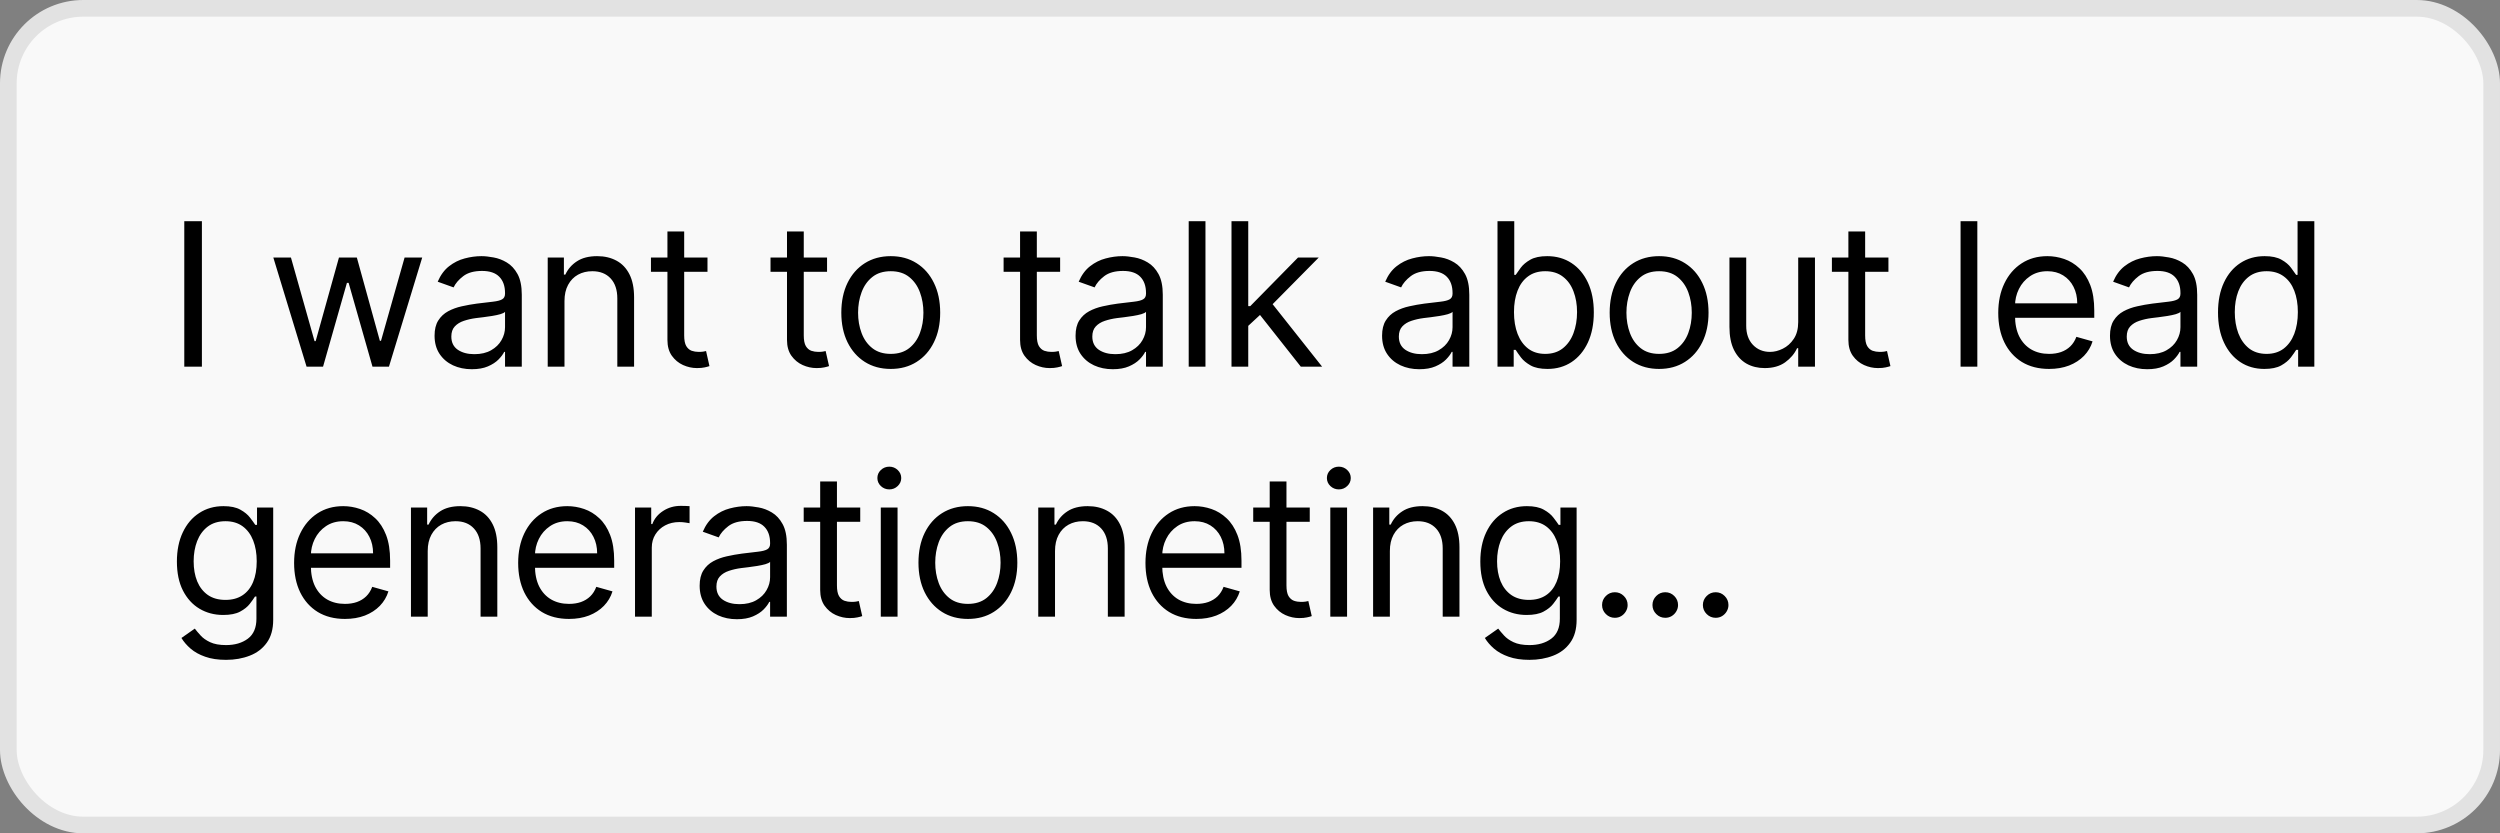 <?xml version="1.0" encoding="UTF-8"?> <svg xmlns="http://www.w3.org/2000/svg" width="150" height="50" viewBox="0 0 150 50" fill="none"><rect x="0" y="0" width="150" height="50" fill="#808080" stroke="none"/> <rect x="0.5" y="0.5" width="149" height="49" rx="4.5" fill="#F9F9F9"></rect> <path d="M12.114 13.273V22H11.057V13.273H12.114ZM18.394 22L16.4 15.454H17.457L18.872 20.466H18.94L20.337 15.454H21.411L22.792 20.449H22.86L24.275 15.454H25.332L23.337 22H22.349L20.917 16.972H20.815L19.383 22H18.394ZM28.307 22.153C27.893 22.153 27.516 22.075 27.178 21.919C26.84 21.76 26.572 21.531 26.373 21.233C26.174 20.932 26.074 20.568 26.074 20.142C26.074 19.767 26.148 19.463 26.296 19.23C26.444 18.994 26.641 18.81 26.888 18.676C27.136 18.543 27.408 18.443 27.706 18.378C28.008 18.31 28.31 18.256 28.614 18.216C29.012 18.165 29.334 18.126 29.581 18.101C29.831 18.072 30.013 18.026 30.127 17.96C30.244 17.895 30.302 17.781 30.302 17.619V17.585C30.302 17.165 30.187 16.838 29.956 16.605C29.729 16.372 29.384 16.256 28.921 16.256C28.441 16.256 28.064 16.361 27.792 16.571C27.519 16.781 27.327 17.006 27.216 17.244L26.262 16.903C26.432 16.506 26.66 16.196 26.944 15.974C27.231 15.75 27.543 15.594 27.881 15.506C28.222 15.415 28.557 15.369 28.887 15.369C29.097 15.369 29.339 15.395 29.611 15.446C29.887 15.494 30.152 15.595 30.408 15.749C30.667 15.902 30.881 16.134 31.052 16.443C31.222 16.753 31.307 17.168 31.307 17.688V22H30.302V21.114H30.251C30.182 21.256 30.069 21.408 29.91 21.57C29.751 21.732 29.539 21.869 29.275 21.983C29.011 22.097 28.688 22.153 28.307 22.153ZM28.461 21.25C28.858 21.25 29.194 21.172 29.466 21.016C29.742 20.859 29.949 20.658 30.089 20.41C30.231 20.163 30.302 19.903 30.302 19.631V18.71C30.259 18.761 30.165 18.808 30.02 18.851C29.878 18.891 29.714 18.926 29.526 18.957C29.341 18.986 29.161 19.011 28.985 19.034C28.812 19.054 28.671 19.071 28.563 19.085C28.302 19.119 28.057 19.175 27.83 19.251C27.606 19.325 27.424 19.438 27.285 19.588C27.148 19.736 27.08 19.938 27.08 20.193C27.08 20.543 27.209 20.807 27.468 20.986C27.729 21.162 28.06 21.25 28.461 21.25ZM33.869 18.062V22H32.863V15.454H33.834V16.477H33.92C34.073 16.145 34.306 15.878 34.619 15.676C34.931 15.472 35.334 15.369 35.829 15.369C36.272 15.369 36.66 15.46 36.992 15.642C37.325 15.821 37.583 16.094 37.768 16.46C37.952 16.824 38.045 17.284 38.045 17.841V22H37.039V17.909C37.039 17.395 36.906 16.994 36.639 16.707C36.371 16.418 36.005 16.273 35.539 16.273C35.218 16.273 34.931 16.342 34.678 16.482C34.428 16.621 34.231 16.824 34.086 17.091C33.941 17.358 33.869 17.682 33.869 18.062ZM42.449 15.454V16.307H39.057V15.454H42.449ZM40.046 13.886H41.051V20.125C41.051 20.409 41.093 20.622 41.175 20.764C41.26 20.903 41.368 20.997 41.499 21.046C41.632 21.091 41.773 21.114 41.921 21.114C42.032 21.114 42.122 21.108 42.193 21.097C42.264 21.082 42.321 21.071 42.364 21.062L42.568 21.966C42.5 21.991 42.405 22.017 42.283 22.043C42.161 22.071 42.006 22.085 41.818 22.085C41.534 22.085 41.256 22.024 40.983 21.902C40.713 21.78 40.489 21.594 40.31 21.344C40.134 21.094 40.046 20.778 40.046 20.398V13.886ZM49.623 15.454V16.307H46.231V15.454H49.623ZM47.22 13.886H48.226V20.125C48.226 20.409 48.267 20.622 48.349 20.764C48.434 20.903 48.542 20.997 48.673 21.046C48.807 21.091 48.947 21.114 49.095 21.114C49.206 21.114 49.297 21.108 49.368 21.097C49.439 21.082 49.496 21.071 49.538 21.062L49.743 21.966C49.675 21.991 49.579 22.017 49.457 22.043C49.335 22.071 49.18 22.085 48.993 22.085C48.709 22.085 48.43 22.024 48.157 21.902C47.888 21.78 47.663 21.594 47.484 21.344C47.308 21.094 47.22 20.778 47.22 20.398V13.886ZM53.445 22.136C52.854 22.136 52.336 21.996 51.89 21.715C51.446 21.433 51.1 21.04 50.85 20.534C50.603 20.028 50.479 19.438 50.479 18.761C50.479 18.079 50.603 17.484 50.85 16.976C51.1 16.467 51.446 16.072 51.89 15.791C52.336 15.51 52.854 15.369 53.445 15.369C54.036 15.369 54.553 15.51 54.996 15.791C55.442 16.072 55.789 16.467 56.036 16.976C56.286 17.484 56.411 18.079 56.411 18.761C56.411 19.438 56.286 20.028 56.036 20.534C55.789 21.04 55.442 21.433 54.996 21.715C54.553 21.996 54.036 22.136 53.445 22.136ZM53.445 21.233C53.894 21.233 54.263 21.118 54.553 20.888C54.843 20.658 55.057 20.355 55.196 19.98C55.336 19.605 55.405 19.199 55.405 18.761C55.405 18.324 55.336 17.916 55.196 17.538C55.057 17.16 54.843 16.855 54.553 16.622C54.263 16.389 53.894 16.273 53.445 16.273C52.996 16.273 52.627 16.389 52.337 16.622C52.047 16.855 51.833 17.16 51.694 17.538C51.554 17.916 51.485 18.324 51.485 18.761C51.485 19.199 51.554 19.605 51.694 19.98C51.833 20.355 52.047 20.658 52.337 20.888C52.627 21.118 52.996 21.233 53.445 21.233ZM63.608 15.454V16.307H60.216V15.454H63.608ZM61.204 13.886H62.21V20.125C62.21 20.409 62.251 20.622 62.334 20.764C62.419 20.903 62.527 20.997 62.657 21.046C62.791 21.091 62.931 21.114 63.079 21.114C63.19 21.114 63.281 21.108 63.352 21.097C63.423 21.082 63.48 21.071 63.522 21.062L63.727 21.966C63.659 21.991 63.564 22.017 63.441 22.043C63.319 22.071 63.164 22.085 62.977 22.085C62.693 22.085 62.414 22.024 62.142 21.902C61.872 21.78 61.647 21.594 61.468 21.344C61.292 21.094 61.204 20.778 61.204 20.398V13.886ZM66.767 22.153C66.352 22.153 65.975 22.075 65.637 21.919C65.299 21.76 65.031 21.531 64.832 21.233C64.633 20.932 64.534 20.568 64.534 20.142C64.534 19.767 64.608 19.463 64.755 19.23C64.903 18.994 65.1 18.81 65.348 18.676C65.595 18.543 65.867 18.443 66.166 18.378C66.467 18.31 66.769 18.256 67.073 18.216C67.471 18.165 67.794 18.126 68.041 18.101C68.291 18.072 68.473 18.026 68.586 17.96C68.703 17.895 68.761 17.781 68.761 17.619V17.585C68.761 17.165 68.646 16.838 68.416 16.605C68.189 16.372 67.843 16.256 67.38 16.256C66.9 16.256 66.524 16.361 66.251 16.571C65.978 16.781 65.787 17.006 65.676 17.244L64.721 16.903C64.892 16.506 65.119 16.196 65.403 15.974C65.69 15.75 66.002 15.594 66.341 15.506C66.681 15.415 67.017 15.369 67.346 15.369C67.556 15.369 67.798 15.395 68.071 15.446C68.346 15.494 68.612 15.595 68.867 15.749C69.126 15.902 69.341 16.134 69.511 16.443C69.681 16.753 69.767 17.168 69.767 17.688V22H68.761V21.114H68.71C68.642 21.256 68.528 21.408 68.369 21.57C68.21 21.732 67.998 21.869 67.734 21.983C67.47 22.097 67.147 22.153 66.767 22.153ZM66.92 21.25C67.318 21.25 67.653 21.172 67.926 21.016C68.201 20.859 68.409 20.658 68.548 20.41C68.69 20.163 68.761 19.903 68.761 19.631V18.71C68.718 18.761 68.624 18.808 68.48 18.851C68.338 18.891 68.173 18.926 67.985 18.957C67.801 18.986 67.62 19.011 67.444 19.034C67.271 19.054 67.13 19.071 67.022 19.085C66.761 19.119 66.517 19.175 66.289 19.251C66.065 19.325 65.883 19.438 65.744 19.588C65.608 19.736 65.539 19.938 65.539 20.193C65.539 20.543 65.669 20.807 65.927 20.986C66.189 21.162 66.519 21.25 66.92 21.25ZM72.328 13.273V22H71.322V13.273H72.328ZM74.827 19.614L74.81 18.369H75.015L77.879 15.454H79.123L76.072 18.54H75.986L74.827 19.614ZM73.89 22V13.273H74.895V22H73.89ZM78.049 22L75.492 18.761L76.208 18.062L79.327 22H78.049ZM85.158 22.153C84.743 22.153 84.367 22.075 84.029 21.919C83.691 21.76 83.422 21.531 83.224 21.233C83.025 20.932 82.925 20.568 82.925 20.142C82.925 19.767 82.999 19.463 83.147 19.23C83.295 18.994 83.492 18.81 83.739 18.676C83.986 18.543 84.259 18.443 84.558 18.378C84.859 18.31 85.161 18.256 85.465 18.216C85.863 18.165 86.185 18.126 86.433 18.101C86.683 18.072 86.864 18.026 86.978 17.96C87.094 17.895 87.153 17.781 87.153 17.619V17.585C87.153 17.165 87.038 16.838 86.808 16.605C86.58 16.372 86.235 16.256 85.772 16.256C85.292 16.256 84.915 16.361 84.643 16.571C84.37 16.781 84.178 17.006 84.067 17.244L83.113 16.903C83.283 16.506 83.511 16.196 83.795 15.974C84.082 15.75 84.394 15.594 84.732 15.506C85.073 15.415 85.408 15.369 85.738 15.369C85.948 15.369 86.19 15.395 86.462 15.446C86.738 15.494 87.004 15.595 87.259 15.749C87.518 15.902 87.732 16.134 87.903 16.443C88.073 16.753 88.158 17.168 88.158 17.688V22H87.153V21.114H87.102C87.033 21.256 86.92 21.408 86.761 21.57C86.602 21.732 86.39 21.869 86.126 21.983C85.861 22.097 85.539 22.153 85.158 22.153ZM85.312 21.25C85.709 21.25 86.045 21.172 86.317 21.016C86.593 20.859 86.8 20.658 86.94 20.41C87.082 20.163 87.153 19.903 87.153 19.631V18.71C87.11 18.761 87.016 18.808 86.871 18.851C86.729 18.891 86.565 18.926 86.377 18.957C86.192 18.986 86.012 19.011 85.836 19.034C85.663 19.054 85.522 19.071 85.414 19.085C85.153 19.119 84.908 19.175 84.681 19.251C84.457 19.325 84.275 19.438 84.136 19.588C83.999 19.736 83.931 19.938 83.931 20.193C83.931 20.543 84.06 20.807 84.319 20.986C84.58 21.162 84.911 21.25 85.312 21.25ZM89.85 22V13.273H90.856V16.494H90.941C91.015 16.381 91.117 16.236 91.248 16.06C91.382 15.881 91.572 15.722 91.819 15.582C92.069 15.44 92.407 15.369 92.833 15.369C93.384 15.369 93.87 15.507 94.291 15.783C94.711 16.058 95.039 16.449 95.275 16.954C95.511 17.46 95.629 18.057 95.629 18.744C95.629 19.438 95.511 20.038 95.275 20.547C95.039 21.053 94.713 21.445 94.295 21.723C93.877 21.999 93.396 22.136 92.85 22.136C92.43 22.136 92.093 22.067 91.84 21.928C91.588 21.785 91.393 21.625 91.257 21.446C91.12 21.264 91.015 21.114 90.941 20.994H90.822V22H89.85ZM90.839 18.727C90.839 19.222 90.911 19.658 91.056 20.035C91.201 20.41 91.413 20.704 91.691 20.918C91.97 21.128 92.311 21.233 92.714 21.233C93.134 21.233 93.485 21.122 93.766 20.901C94.05 20.676 94.264 20.375 94.406 19.997C94.55 19.616 94.623 19.193 94.623 18.727C94.623 18.267 94.552 17.852 94.41 17.483C94.271 17.111 94.059 16.817 93.775 16.601C93.494 16.382 93.14 16.273 92.714 16.273C92.305 16.273 91.961 16.376 91.683 16.584C91.404 16.788 91.194 17.075 91.052 17.445C90.91 17.811 90.839 18.239 90.839 18.727ZM99.546 22.136C98.955 22.136 98.437 21.996 97.991 21.715C97.547 21.433 97.201 21.04 96.951 20.534C96.704 20.028 96.58 19.438 96.58 18.761C96.58 18.079 96.704 17.484 96.951 16.976C97.201 16.467 97.547 16.072 97.991 15.791C98.437 15.51 98.955 15.369 99.546 15.369C100.137 15.369 100.654 15.51 101.097 15.791C101.543 16.072 101.89 16.467 102.137 16.976C102.387 17.484 102.512 18.079 102.512 18.761C102.512 19.438 102.387 20.028 102.137 20.534C101.89 21.04 101.543 21.433 101.097 21.715C100.654 21.996 100.137 22.136 99.546 22.136ZM99.546 21.233C99.995 21.233 100.364 21.118 100.654 20.888C100.944 20.658 101.158 20.355 101.298 19.98C101.437 19.605 101.506 19.199 101.506 18.761C101.506 18.324 101.437 17.916 101.298 17.538C101.158 17.16 100.944 16.855 100.654 16.622C100.364 16.389 99.995 16.273 99.546 16.273C99.097 16.273 98.728 16.389 98.438 16.622C98.148 16.855 97.934 17.16 97.795 17.538C97.656 17.916 97.586 18.324 97.586 18.761C97.586 19.199 97.656 19.605 97.795 19.98C97.934 20.355 98.148 20.658 98.438 20.888C98.728 21.118 99.097 21.233 99.546 21.233ZM107.892 19.324V15.454H108.898V22H107.892V20.892H107.824C107.671 21.224 107.432 21.507 107.108 21.74C106.784 21.97 106.375 22.085 105.881 22.085C105.472 22.085 105.108 21.996 104.79 21.817C104.472 21.635 104.222 21.362 104.04 20.999C103.858 20.632 103.767 20.171 103.767 19.614V15.454H104.773V19.546C104.773 20.023 104.906 20.403 105.173 20.688C105.443 20.972 105.787 21.114 106.205 21.114C106.455 21.114 106.709 21.05 106.967 20.922C107.229 20.794 107.448 20.598 107.624 20.334C107.803 20.07 107.892 19.733 107.892 19.324ZM113.306 15.454V16.307H109.914V15.454H113.306ZM110.903 13.886H111.909V20.125C111.909 20.409 111.95 20.622 112.032 20.764C112.118 20.903 112.225 20.997 112.356 21.046C112.49 21.091 112.63 21.114 112.778 21.114C112.889 21.114 112.98 21.108 113.051 21.097C113.122 21.082 113.179 21.071 113.221 21.062L113.426 21.966C113.358 21.991 113.262 22.017 113.14 22.043C113.018 22.071 112.863 22.085 112.676 22.085C112.392 22.085 112.113 22.024 111.841 21.902C111.571 21.78 111.346 21.594 111.167 21.344C110.991 21.094 110.903 20.778 110.903 20.398V13.886ZM118.64 13.273V22H117.634V13.273H118.64ZM122.946 22.136C122.315 22.136 121.771 21.997 121.314 21.719C120.86 21.438 120.509 21.046 120.262 20.543C120.017 20.037 119.895 19.449 119.895 18.778C119.895 18.108 120.017 17.517 120.262 17.006C120.509 16.491 120.852 16.091 121.293 15.804C121.736 15.514 122.253 15.369 122.844 15.369C123.185 15.369 123.521 15.426 123.854 15.54C124.186 15.653 124.489 15.838 124.762 16.094C125.034 16.347 125.252 16.682 125.414 17.099C125.575 17.517 125.656 18.031 125.656 18.642V19.068H120.611V18.199H124.634C124.634 17.829 124.56 17.5 124.412 17.21C124.267 16.921 124.06 16.692 123.79 16.524C123.523 16.357 123.208 16.273 122.844 16.273C122.443 16.273 122.097 16.372 121.804 16.571C121.514 16.767 121.291 17.023 121.135 17.338C120.979 17.653 120.901 17.991 120.901 18.352V18.932C120.901 19.426 120.986 19.845 121.156 20.189C121.33 20.53 121.57 20.79 121.877 20.969C122.183 21.145 122.54 21.233 122.946 21.233C123.21 21.233 123.449 21.196 123.662 21.122C123.878 21.046 124.064 20.932 124.22 20.781C124.377 20.628 124.497 20.438 124.583 20.21L125.554 20.483C125.452 20.812 125.28 21.102 125.039 21.352C124.797 21.599 124.499 21.793 124.144 21.932C123.789 22.068 123.389 22.136 122.946 22.136ZM128.832 22.153C128.418 22.153 128.041 22.075 127.703 21.919C127.365 21.76 127.097 21.531 126.898 21.233C126.699 20.932 126.599 20.568 126.599 20.142C126.599 19.767 126.673 19.463 126.821 19.23C126.969 18.994 127.166 18.81 127.413 18.676C127.66 18.543 127.933 18.443 128.232 18.378C128.533 18.31 128.835 18.256 129.139 18.216C129.537 18.165 129.859 18.126 130.107 18.101C130.357 18.072 130.538 18.026 130.652 17.96C130.768 17.895 130.827 17.781 130.827 17.619V17.585C130.827 17.165 130.712 16.838 130.482 16.605C130.254 16.372 129.909 16.256 129.446 16.256C128.966 16.256 128.589 16.361 128.317 16.571C128.044 16.781 127.852 17.006 127.741 17.244L126.787 16.903C126.957 16.506 127.185 16.196 127.469 15.974C127.756 15.75 128.068 15.594 128.406 15.506C128.747 15.415 129.082 15.369 129.412 15.369C129.622 15.369 129.864 15.395 130.136 15.446C130.412 15.494 130.678 15.595 130.933 15.749C131.192 15.902 131.406 16.134 131.577 16.443C131.747 16.753 131.832 17.168 131.832 17.688V22H130.827V21.114H130.776C130.707 21.256 130.594 21.408 130.435 21.57C130.276 21.732 130.064 21.869 129.8 21.983C129.535 22.097 129.213 22.153 128.832 22.153ZM128.986 21.25C129.384 21.25 129.719 21.172 129.991 21.016C130.267 20.859 130.474 20.658 130.614 20.41C130.756 20.163 130.827 19.903 130.827 19.631V18.71C130.784 18.761 130.69 18.808 130.545 18.851C130.403 18.891 130.239 18.926 130.051 18.957C129.866 18.986 129.686 19.011 129.51 19.034C129.337 19.054 129.196 19.071 129.088 19.085C128.827 19.119 128.582 19.175 128.355 19.251C128.131 19.325 127.949 19.438 127.81 19.588C127.673 19.736 127.605 19.938 127.605 20.193C127.605 20.543 127.734 20.807 127.993 20.986C128.254 21.162 128.585 21.25 128.986 21.25ZM135.86 22.136C135.314 22.136 134.833 21.999 134.415 21.723C133.997 21.445 133.671 21.053 133.435 20.547C133.199 20.038 133.081 19.438 133.081 18.744C133.081 18.057 133.199 17.46 133.435 16.954C133.671 16.449 133.999 16.058 134.419 15.783C134.84 15.507 135.325 15.369 135.877 15.369C136.303 15.369 136.639 15.44 136.887 15.582C137.137 15.722 137.327 15.881 137.458 16.06C137.591 16.236 137.695 16.381 137.769 16.494H137.854V13.273H138.86V22H137.888V20.994H137.769C137.695 21.114 137.59 21.264 137.453 21.446C137.317 21.625 137.122 21.785 136.869 21.928C136.617 22.067 136.28 22.136 135.86 22.136ZM135.996 21.233C136.399 21.233 136.74 21.128 137.019 20.918C137.297 20.704 137.509 20.41 137.654 20.035C137.798 19.658 137.871 19.222 137.871 18.727C137.871 18.239 137.8 17.811 137.658 17.445C137.516 17.075 137.306 16.788 137.027 16.584C136.749 16.376 136.405 16.273 135.996 16.273C135.57 16.273 135.215 16.382 134.931 16.601C134.649 16.817 134.438 17.111 134.296 17.483C134.156 17.852 134.087 18.267 134.087 18.727C134.087 19.193 134.158 19.616 134.3 19.997C134.445 20.375 134.658 20.676 134.939 20.901C135.223 21.122 135.575 21.233 135.996 21.233ZM13.562 39.591C13.077 39.591 12.659 39.528 12.31 39.403C11.96 39.281 11.669 39.119 11.436 38.918C11.206 38.719 11.023 38.506 10.886 38.278L11.688 37.716C11.778 37.835 11.893 37.972 12.033 38.125C12.172 38.281 12.362 38.416 12.604 38.53C12.848 38.646 13.168 38.705 13.562 38.705C14.091 38.705 14.527 38.577 14.871 38.321C15.214 38.065 15.386 37.665 15.386 37.119V35.79H15.301C15.227 35.909 15.122 36.057 14.986 36.233C14.852 36.406 14.659 36.561 14.406 36.697C14.156 36.831 13.818 36.898 13.392 36.898C12.864 36.898 12.389 36.773 11.969 36.523C11.551 36.273 11.22 35.909 10.976 35.432C10.734 34.955 10.614 34.375 10.614 33.693C10.614 33.023 10.732 32.439 10.967 31.942C11.203 31.442 11.531 31.055 11.952 30.783C12.372 30.507 12.858 30.369 13.409 30.369C13.835 30.369 14.173 30.44 14.423 30.582C14.676 30.722 14.869 30.881 15.003 31.06C15.139 31.236 15.244 31.381 15.318 31.494H15.421V30.454H16.392V37.188C16.392 37.75 16.264 38.207 16.009 38.56C15.756 38.915 15.415 39.175 14.986 39.34C14.56 39.507 14.085 39.591 13.562 39.591ZM13.528 35.994C13.932 35.994 14.273 35.902 14.551 35.717C14.829 35.533 15.041 35.267 15.186 34.92C15.331 34.574 15.403 34.159 15.403 33.676C15.403 33.205 15.332 32.788 15.19 32.428C15.048 32.067 14.838 31.784 14.56 31.579C14.281 31.375 13.938 31.273 13.528 31.273C13.102 31.273 12.747 31.381 12.463 31.597C12.182 31.812 11.97 32.102 11.828 32.466C11.689 32.83 11.619 33.233 11.619 33.676C11.619 34.131 11.69 34.533 11.832 34.882C11.977 35.229 12.19 35.501 12.472 35.7C12.756 35.896 13.108 35.994 13.528 35.994ZM20.697 37.136C20.067 37.136 19.523 36.997 19.065 36.719C18.611 36.438 18.26 36.045 18.013 35.543C17.768 35.037 17.646 34.449 17.646 33.778C17.646 33.108 17.768 32.517 18.013 32.006C18.26 31.491 18.604 31.091 19.044 30.804C19.487 30.514 20.004 30.369 20.595 30.369C20.936 30.369 21.273 30.426 21.605 30.54C21.937 30.653 22.24 30.838 22.513 31.094C22.785 31.347 23.003 31.682 23.165 32.099C23.326 32.517 23.407 33.031 23.407 33.642V34.068H18.362V33.199H22.385C22.385 32.83 22.311 32.5 22.163 32.21C22.018 31.921 21.811 31.692 21.541 31.524C21.274 31.357 20.959 31.273 20.595 31.273C20.194 31.273 19.848 31.372 19.555 31.571C19.265 31.767 19.042 32.023 18.886 32.338C18.73 32.653 18.652 32.992 18.652 33.352V33.932C18.652 34.426 18.737 34.845 18.907 35.189C19.081 35.53 19.321 35.79 19.628 35.969C19.934 36.145 20.291 36.233 20.697 36.233C20.962 36.233 21.2 36.196 21.413 36.122C21.629 36.045 21.815 35.932 21.971 35.781C22.128 35.628 22.248 35.438 22.334 35.21L23.305 35.483C23.203 35.812 23.031 36.102 22.79 36.352C22.548 36.599 22.25 36.793 21.895 36.932C21.54 37.068 21.14 37.136 20.697 37.136ZM25.663 33.062V37H24.657V30.454H25.629V31.477H25.714C25.868 31.145 26.101 30.878 26.413 30.676C26.726 30.472 27.129 30.369 27.623 30.369C28.066 30.369 28.454 30.46 28.787 30.642C29.119 30.821 29.378 31.094 29.562 31.46C29.747 31.824 29.839 32.284 29.839 32.841V37H28.834V32.909C28.834 32.395 28.7 31.994 28.433 31.707C28.166 31.418 27.799 31.273 27.334 31.273C27.012 31.273 26.726 31.342 26.473 31.482C26.223 31.621 26.025 31.824 25.88 32.091C25.735 32.358 25.663 32.682 25.663 33.062ZM34.141 37.136C33.511 37.136 32.967 36.997 32.509 36.719C32.054 36.438 31.704 36.045 31.456 35.543C31.212 35.037 31.09 34.449 31.09 33.778C31.09 33.108 31.212 32.517 31.456 32.006C31.704 31.491 32.047 31.091 32.488 30.804C32.931 30.514 33.448 30.369 34.039 30.369C34.38 30.369 34.717 30.426 35.049 30.54C35.381 30.653 35.684 30.838 35.956 31.094C36.229 31.347 36.447 31.682 36.608 32.099C36.77 32.517 36.851 33.031 36.851 33.642V34.068H31.806V33.199H35.829C35.829 32.83 35.755 32.5 35.607 32.21C35.462 31.921 35.255 31.692 34.985 31.524C34.718 31.357 34.403 31.273 34.039 31.273C33.638 31.273 33.292 31.372 32.999 31.571C32.709 31.767 32.486 32.023 32.33 32.338C32.174 32.653 32.096 32.992 32.096 33.352V33.932C32.096 34.426 32.181 34.845 32.351 35.189C32.525 35.53 32.765 35.79 33.072 35.969C33.378 36.145 33.735 36.233 34.141 36.233C34.405 36.233 34.644 36.196 34.857 36.122C35.073 36.045 35.259 35.932 35.415 35.781C35.572 35.628 35.692 35.438 35.778 35.21L36.749 35.483C36.647 35.812 36.475 36.102 36.233 36.352C35.992 36.599 35.694 36.793 35.339 36.932C34.983 37.068 34.584 37.136 34.141 37.136ZM38.101 37V30.454H39.073V31.443H39.141C39.26 31.119 39.476 30.857 39.789 30.655C40.101 30.453 40.453 30.352 40.846 30.352C40.919 30.352 41.012 30.354 41.123 30.357C41.233 30.359 41.317 30.364 41.374 30.369V31.392C41.34 31.384 41.262 31.371 41.14 31.354C41.02 31.334 40.894 31.324 40.76 31.324C40.442 31.324 40.158 31.391 39.908 31.524C39.661 31.655 39.465 31.837 39.32 32.07C39.178 32.3 39.107 32.562 39.107 32.858V37H38.101ZM44.212 37.153C43.797 37.153 43.421 37.075 43.083 36.919C42.745 36.76 42.476 36.531 42.278 36.233C42.079 35.932 41.979 35.568 41.979 35.142C41.979 34.767 42.053 34.463 42.201 34.23C42.349 33.994 42.546 33.81 42.793 33.676C43.04 33.543 43.313 33.443 43.611 33.378C43.913 33.31 44.215 33.256 44.519 33.216C44.917 33.165 45.239 33.126 45.486 33.101C45.736 33.072 45.918 33.026 46.032 32.96C46.148 32.895 46.206 32.781 46.206 32.619V32.585C46.206 32.165 46.092 31.838 45.861 31.605C45.634 31.372 45.289 31.256 44.826 31.256C44.346 31.256 43.969 31.361 43.697 31.571C43.424 31.781 43.232 32.006 43.121 32.244L42.167 31.903C42.337 31.506 42.565 31.196 42.849 30.974C43.136 30.75 43.448 30.594 43.786 30.506C44.127 30.415 44.462 30.369 44.792 30.369C45.002 30.369 45.243 30.395 45.516 30.446C45.792 30.494 46.057 30.595 46.313 30.749C46.572 30.902 46.786 31.134 46.956 31.443C47.127 31.753 47.212 32.168 47.212 32.688V37H46.206V36.114H46.155C46.087 36.256 45.974 36.408 45.815 36.57C45.655 36.731 45.444 36.869 45.179 36.983C44.915 37.097 44.593 37.153 44.212 37.153ZM44.366 36.25C44.763 36.25 45.099 36.172 45.371 36.016C45.647 35.859 45.854 35.658 45.993 35.41C46.136 35.163 46.206 34.903 46.206 34.631V33.71C46.164 33.761 46.07 33.808 45.925 33.851C45.783 33.891 45.618 33.926 45.431 33.957C45.246 33.986 45.066 34.011 44.89 34.034C44.717 34.054 44.576 34.071 44.468 34.085C44.206 34.119 43.962 34.175 43.735 34.251C43.511 34.325 43.329 34.438 43.19 34.588C43.053 34.736 42.985 34.938 42.985 35.193C42.985 35.543 43.114 35.807 43.373 35.986C43.634 36.162 43.965 36.25 44.366 36.25ZM51.614 30.454V31.307H48.222V30.454H51.614ZM49.211 28.886H50.217V35.125C50.217 35.409 50.258 35.622 50.34 35.764C50.425 35.903 50.533 35.997 50.664 36.045C50.798 36.091 50.938 36.114 51.086 36.114C51.197 36.114 51.288 36.108 51.359 36.097C51.43 36.082 51.486 36.071 51.529 36.062L51.734 36.966C51.666 36.992 51.57 37.017 51.448 37.043C51.326 37.071 51.171 37.085 50.984 37.085C50.7 37.085 50.421 37.024 50.148 36.902C49.879 36.78 49.654 36.594 49.475 36.344C49.299 36.094 49.211 35.778 49.211 35.398V28.886ZM52.847 37V30.454H53.853V37H52.847ZM53.358 29.364C53.163 29.364 52.993 29.297 52.851 29.163C52.712 29.03 52.643 28.869 52.643 28.682C52.643 28.494 52.712 28.334 52.851 28.2C52.993 28.067 53.163 28 53.358 28C53.555 28 53.722 28.067 53.861 28.2C54.003 28.334 54.074 28.494 54.074 28.682C54.074 28.869 54.003 29.03 53.861 29.163C53.722 29.297 53.555 29.364 53.358 29.364ZM58.074 37.136C57.483 37.136 56.965 36.996 56.519 36.715C56.075 36.433 55.729 36.04 55.479 35.534C55.232 35.028 55.108 34.438 55.108 33.761C55.108 33.08 55.232 32.484 55.479 31.976C55.729 31.467 56.075 31.072 56.519 30.791C56.965 30.51 57.483 30.369 58.074 30.369C58.665 30.369 59.182 30.51 59.625 30.791C60.071 31.072 60.418 31.467 60.665 31.976C60.915 32.484 61.04 33.08 61.04 33.761C61.04 34.438 60.915 35.028 60.665 35.534C60.418 36.04 60.071 36.433 59.625 36.715C59.182 36.996 58.665 37.136 58.074 37.136ZM58.074 36.233C58.523 36.233 58.892 36.118 59.182 35.888C59.472 35.658 59.686 35.355 59.825 34.98C59.965 34.605 60.034 34.199 60.034 33.761C60.034 33.324 59.965 32.916 59.825 32.538C59.686 32.16 59.472 31.855 59.182 31.622C58.892 31.389 58.523 31.273 58.074 31.273C57.625 31.273 57.256 31.389 56.966 31.622C56.676 31.855 56.462 32.16 56.322 32.538C56.183 32.916 56.114 33.324 56.114 33.761C56.114 34.199 56.183 34.605 56.322 34.98C56.462 35.355 56.676 35.658 56.966 35.888C57.256 36.118 57.625 36.233 58.074 36.233ZM63.301 33.062V37H62.295V30.454H63.267V31.477H63.352C63.505 31.145 63.738 30.878 64.051 30.676C64.363 30.472 64.767 30.369 65.261 30.369C65.704 30.369 66.092 30.46 66.424 30.642C66.757 30.821 67.015 31.094 67.2 31.46C67.385 31.824 67.477 32.284 67.477 32.841V37H66.471V32.909C66.471 32.395 66.338 31.994 66.071 31.707C65.803 31.418 65.437 31.273 64.971 31.273C64.65 31.273 64.363 31.342 64.11 31.482C63.86 31.621 63.663 31.824 63.518 32.091C63.373 32.358 63.301 32.682 63.301 33.062ZM71.779 37.136C71.148 37.136 70.604 36.997 70.147 36.719C69.692 36.438 69.341 36.045 69.094 35.543C68.85 35.037 68.728 34.449 68.728 33.778C68.728 33.108 68.85 32.517 69.094 32.006C69.341 31.491 69.685 31.091 70.125 30.804C70.569 30.514 71.086 30.369 71.677 30.369C72.017 30.369 72.354 30.426 72.686 30.54C73.019 30.653 73.321 30.838 73.594 31.094C73.867 31.347 74.084 31.682 74.246 32.099C74.408 32.517 74.489 33.031 74.489 33.642V34.068H69.444V33.199H73.466C73.466 32.83 73.392 32.5 73.245 32.21C73.1 31.921 72.892 31.692 72.623 31.524C72.356 31.357 72.04 31.273 71.677 31.273C71.276 31.273 70.929 31.372 70.637 31.571C70.347 31.767 70.124 32.023 69.968 32.338C69.811 32.653 69.733 32.992 69.733 33.352V33.932C69.733 34.426 69.819 34.845 69.989 35.189C70.162 35.53 70.402 35.79 70.709 35.969C71.016 36.145 71.373 36.233 71.779 36.233C72.043 36.233 72.282 36.196 72.495 36.122C72.711 36.045 72.897 35.932 73.053 35.781C73.209 35.628 73.33 35.438 73.415 35.21L74.387 35.483C74.284 35.812 74.113 36.102 73.871 36.352C73.63 36.599 73.331 36.793 72.976 36.932C72.621 37.068 72.222 37.136 71.779 37.136ZM78.585 30.454V31.307H75.193V30.454H78.585ZM76.182 28.886H77.188V35.125C77.188 35.409 77.229 35.622 77.311 35.764C77.397 35.903 77.504 35.997 77.635 36.045C77.769 36.091 77.909 36.114 78.057 36.114C78.168 36.114 78.259 36.108 78.33 36.097C78.401 36.082 78.458 36.071 78.5 36.062L78.705 36.966C78.637 36.992 78.541 37.017 78.419 37.043C78.297 37.071 78.142 37.085 77.955 37.085C77.671 37.085 77.392 37.024 77.12 36.902C76.85 36.78 76.625 36.594 76.446 36.344C76.27 36.094 76.182 35.778 76.182 35.398V28.886ZM79.818 37V30.454H80.824V37H79.818ZM80.33 29.364C80.134 29.364 79.965 29.297 79.823 29.163C79.683 29.03 79.614 28.869 79.614 28.682C79.614 28.494 79.683 28.334 79.823 28.2C79.965 28.067 80.134 28 80.33 28C80.526 28 80.693 28.067 80.832 28.2C80.975 28.334 81.046 28.494 81.046 28.682C81.046 28.869 80.975 29.03 80.832 29.163C80.693 29.297 80.526 29.364 80.33 29.364ZM83.392 33.062V37H82.386V30.454H83.358V31.477H83.443C83.596 31.145 83.829 30.878 84.142 30.676C84.454 30.472 84.858 30.369 85.352 30.369C85.795 30.369 86.183 30.46 86.515 30.642C86.848 30.821 87.106 31.094 87.291 31.46C87.475 31.824 87.568 32.284 87.568 32.841V37H86.562V32.909C86.562 32.395 86.428 31.994 86.162 31.707C85.894 31.418 85.528 31.273 85.062 31.273C84.741 31.273 84.454 31.342 84.201 31.482C83.951 31.621 83.754 31.824 83.609 32.091C83.464 32.358 83.392 32.682 83.392 33.062ZM91.767 39.591C91.282 39.591 90.864 39.528 90.515 39.403C90.165 39.281 89.874 39.119 89.641 38.918C89.411 38.719 89.228 38.506 89.091 38.278L89.892 37.716C89.983 37.835 90.099 37.972 90.238 38.125C90.377 38.281 90.567 38.416 90.809 38.53C91.053 38.646 91.373 38.705 91.767 38.705C92.296 38.705 92.732 38.577 93.076 38.321C93.419 38.065 93.591 37.665 93.591 37.119V35.79H93.506C93.432 35.909 93.327 36.057 93.191 36.233C93.057 36.406 92.864 36.561 92.611 36.697C92.361 36.831 92.023 36.898 91.597 36.898C91.069 36.898 90.594 36.773 90.174 36.523C89.756 36.273 89.425 35.909 89.181 35.432C88.939 34.955 88.819 34.375 88.819 33.693C88.819 33.023 88.936 32.439 89.172 31.942C89.408 31.442 89.736 31.055 90.157 30.783C90.577 30.507 91.063 30.369 91.614 30.369C92.04 30.369 92.378 30.44 92.628 30.582C92.881 30.722 93.074 30.881 93.208 31.06C93.344 31.236 93.449 31.381 93.523 31.494H93.626V30.454H94.597V37.188C94.597 37.75 94.469 38.207 94.213 38.56C93.961 38.915 93.62 39.175 93.191 39.34C92.765 39.507 92.29 39.591 91.767 39.591ZM91.733 35.994C92.137 35.994 92.478 35.902 92.756 35.717C93.034 35.533 93.246 35.267 93.391 34.92C93.536 34.574 93.608 34.159 93.608 33.676C93.608 33.205 93.537 32.788 93.395 32.428C93.253 32.067 93.043 31.784 92.765 31.579C92.486 31.375 92.142 31.273 91.733 31.273C91.307 31.273 90.952 31.381 90.668 31.597C90.387 31.812 90.175 32.102 90.033 32.466C89.894 32.83 89.824 33.233 89.824 33.676C89.824 34.131 89.895 34.533 90.037 34.882C90.182 35.229 90.395 35.501 90.677 35.7C90.961 35.896 91.313 35.994 91.733 35.994ZM96.891 37.068C96.681 37.068 96.5 36.993 96.35 36.842C96.199 36.692 96.124 36.511 96.124 36.301C96.124 36.091 96.199 35.91 96.35 35.76C96.5 35.609 96.681 35.534 96.891 35.534C97.101 35.534 97.281 35.609 97.432 35.76C97.583 35.91 97.658 36.091 97.658 36.301C97.658 36.44 97.622 36.568 97.551 36.685C97.483 36.801 97.391 36.895 97.274 36.966C97.161 37.034 97.033 37.068 96.891 37.068ZM99.916 37.068C99.705 37.068 99.525 36.993 99.374 36.842C99.224 36.692 99.148 36.511 99.148 36.301C99.148 36.091 99.224 35.91 99.374 35.76C99.525 35.609 99.705 35.534 99.916 35.534C100.126 35.534 100.306 35.609 100.457 35.76C100.607 35.91 100.683 36.091 100.683 36.301C100.683 36.44 100.647 36.568 100.576 36.685C100.508 36.801 100.416 36.895 100.299 36.966C100.185 37.034 100.058 37.068 99.916 37.068ZM102.94 37.068C102.73 37.068 102.55 36.993 102.399 36.842C102.249 36.692 102.173 36.511 102.173 36.301C102.173 36.091 102.249 35.91 102.399 35.76C102.55 35.609 102.73 35.534 102.94 35.534C103.151 35.534 103.331 35.609 103.481 35.76C103.632 35.91 103.707 36.091 103.707 36.301C103.707 36.44 103.672 36.568 103.601 36.685C103.533 36.801 103.44 36.895 103.324 36.966C103.21 37.034 103.082 37.068 102.94 37.068Z" fill="black"></path> <rect x="0.5" y="0.5" width="149" height="49" rx="4.5" stroke="#E2E2E2"></rect> </svg> 